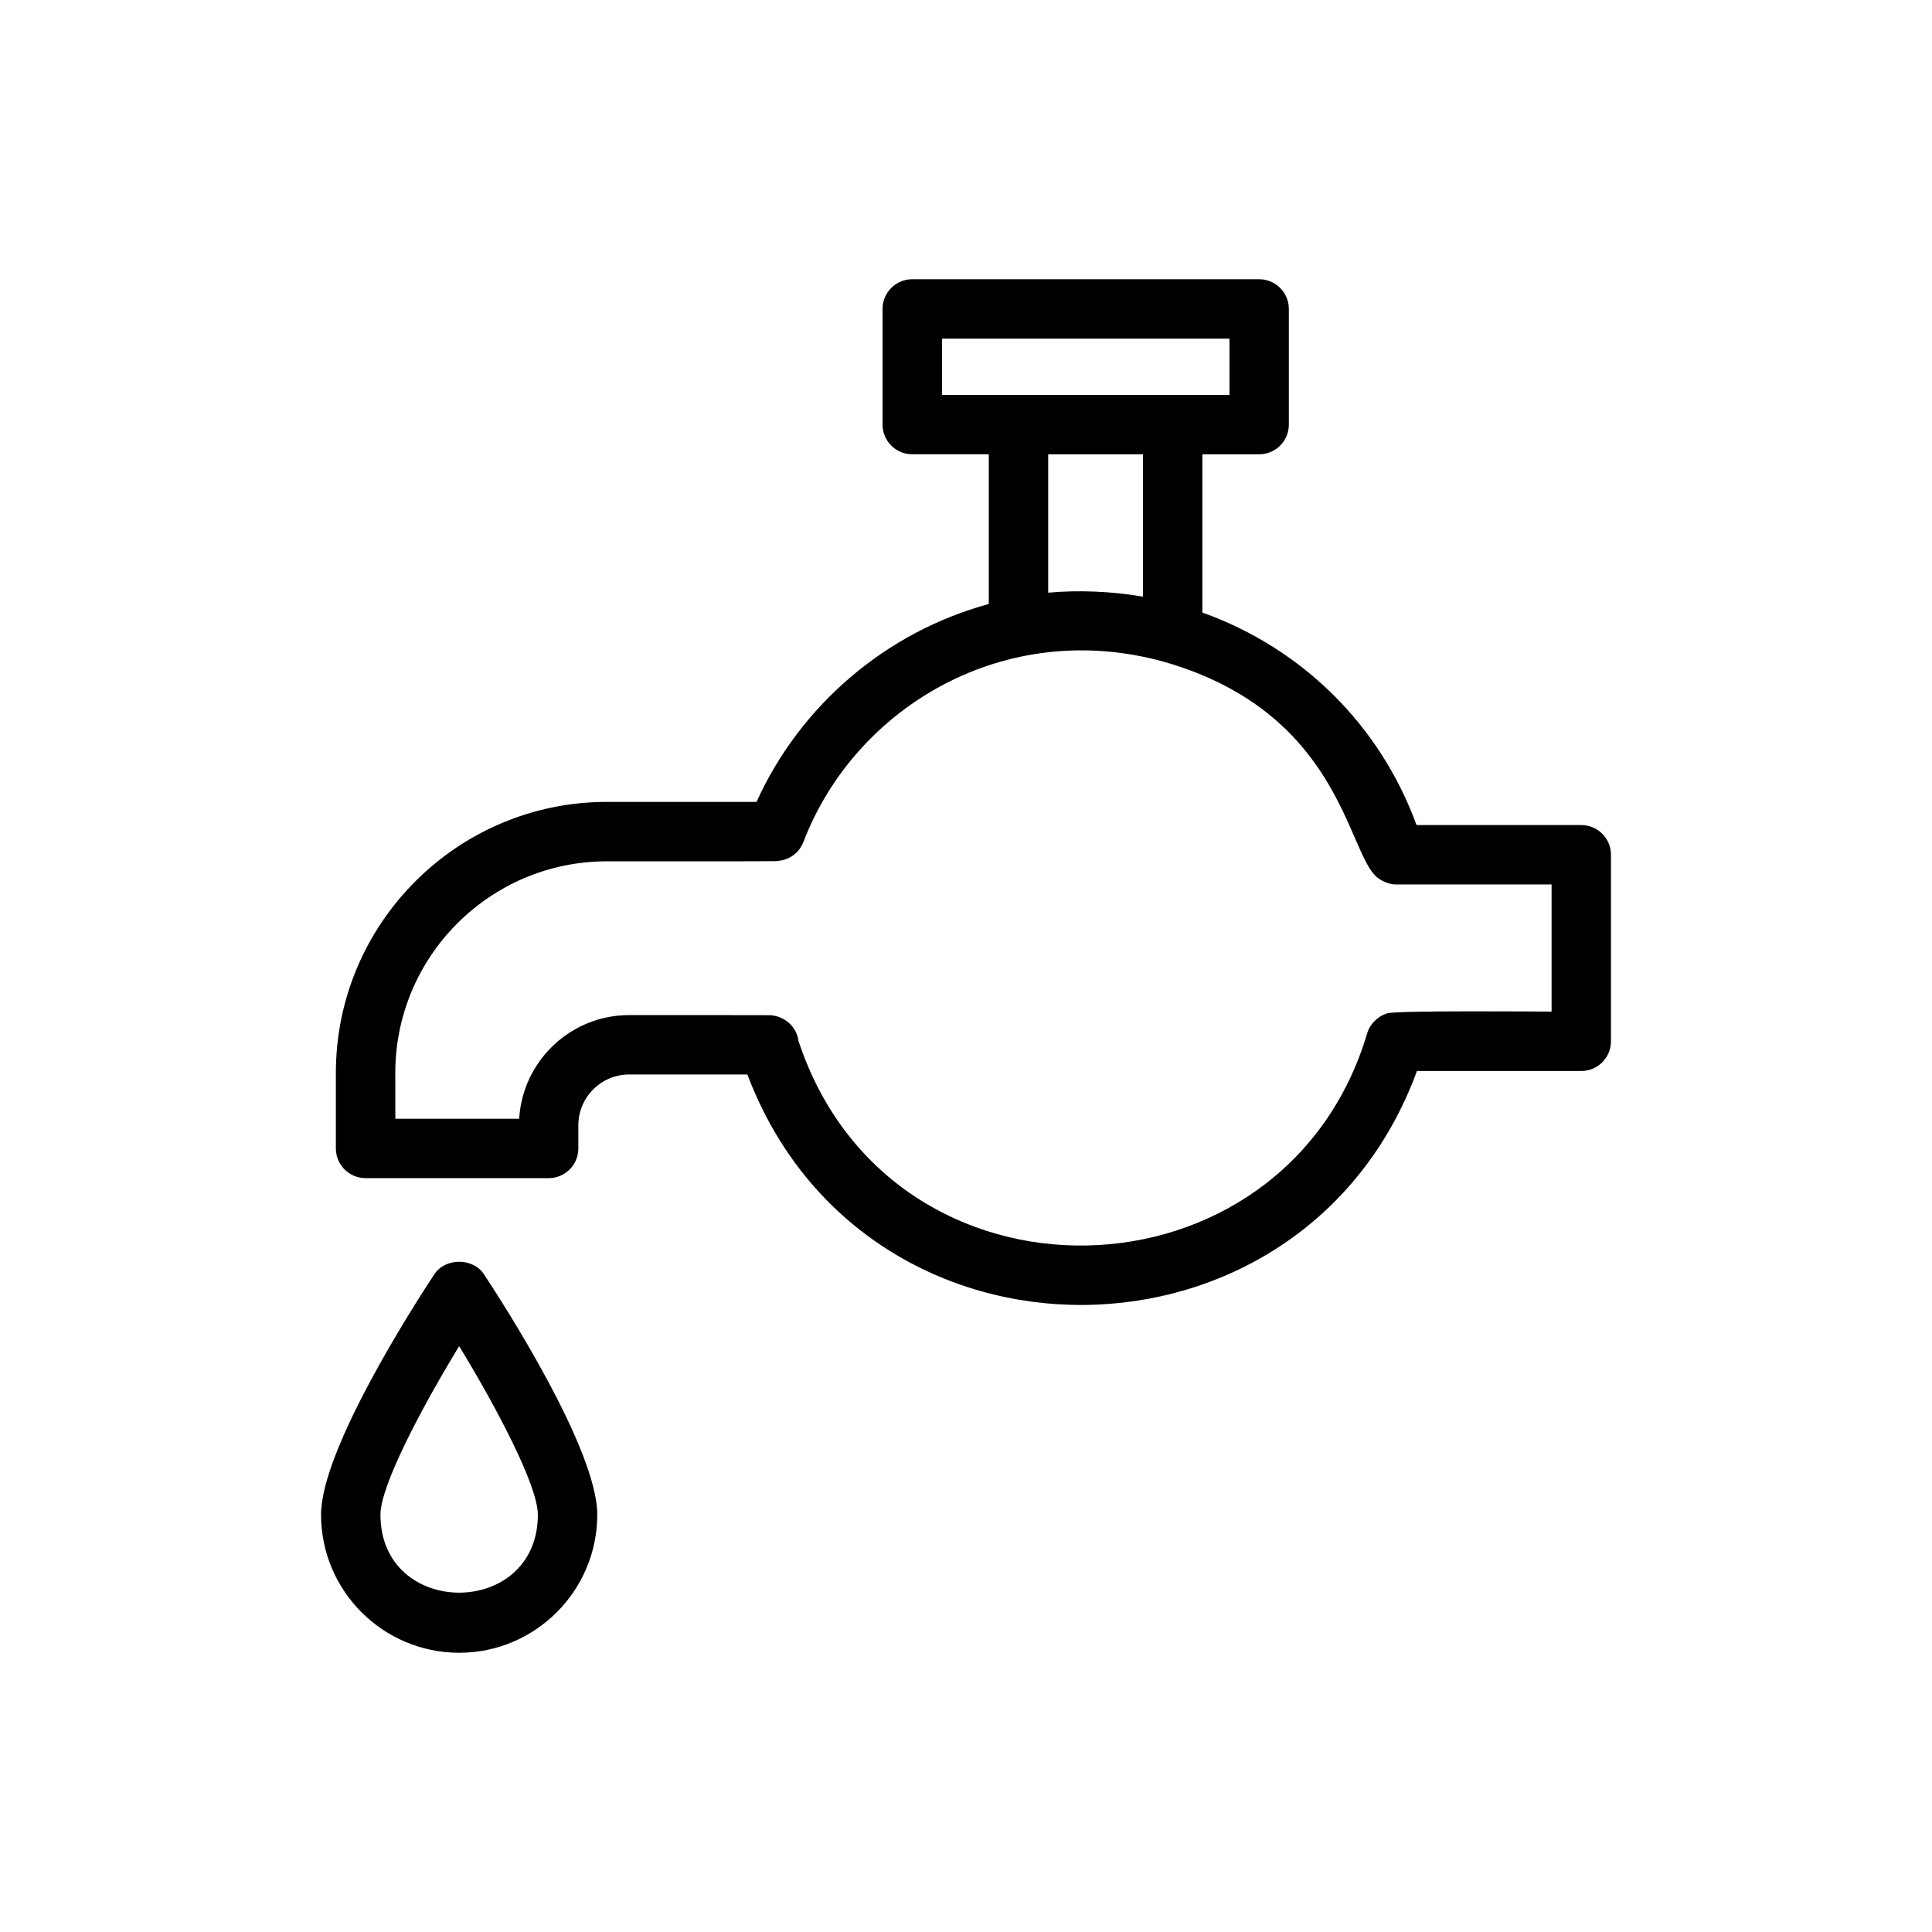 <?xml version="1.0" encoding="UTF-8"?>
<!-- Uploaded to: SVG Repo, www.svgrepo.com, Generator: SVG Repo Mixer Tools -->
<svg fill="#000000" width="800px" height="800px" version="1.1" viewBox="144 144 512 512" xmlns="http://www.w3.org/2000/svg">
 <g>
  <path d="m265.68 582c20.18 0 36.602-16.422 36.602-36.602 0-17.355-25.016-56.113-30.031-63.711-2.914-4.414-10.223-4.414-13.137 0-5.016 7.594-30.031 46.355-30.031 63.711-0.004 20.184 16.418 36.602 36.598 36.602zm0-81.258c10.137 16.625 20.855 37.051 20.855 44.656 0 27.562-41.711 27.562-41.711 0-0.004-7.606 10.719-28.031 20.855-44.656z"/>
  <path d="m240.88 456.22h48.516c4.348 0 7.871-3.523 7.871-7.871v-6.141c0-7.422 6.039-13.461 13.465-13.461h31.328c31.082 82.152 147.38 81.031 177.45-0.922h43.539c4.348 0 7.871-3.523 7.871-7.871v-49.438c0-4.348-3.523-7.871-7.871-7.871h-43.652c-9.637-26.375-30.242-46.824-56.758-56.316v-41.934h15.047c4.348 0 7.871-3.523 7.871-7.871v-30.652c0-4.348-3.523-7.871-7.871-7.871h-91.93c-4.348 0-7.871 3.523-7.871 7.871v30.645c0 4.348 3.523 7.871 7.871 7.871h20.281v39.68c-27.156 7.379-49.941 26.773-61.543 52.445h-39.672c-39.598 0-71.812 32.215-71.812 71.812v20.023c0 4.344 3.523 7.871 7.871 7.871zm152.75-222.47h76.188v14.898h-76.188zm53.266 30.641v37.727c-8.539-1.445-17.09-1.777-25.113-1.051v-36.676zm-198.14 163.94c0-30.914 25.152-56.07 56.07-56.07 2.492 0 42.672 0.023 44.969-0.047 0.098-0.004 0.188-0.051 0.289-0.059 3.106-0.211 5.707-2.16 6.785-4.938 0.008-0.023 0.027-0.035 0.039-0.059 13.645-35.777 53.422-59.559 95.68-47.742 46.496 13.383 48.344 50.117 56.219 56.969 1.145 0.988 3.164 2.004 5.117 2.004h41.262v33.695c-2.703 0-41.012-0.344-43.586 0.469-2.727 0.859-4.648 3.129-5.242 5.144-21.703 73.453-126.35 76.152-150.75 2.164-0.535-3.961-3.844-6.606-7.523-6.824-2.191-0.043-35.148-0.027-37.34-0.027-15.523 0-28.258 12.172-29.16 27.477h-32.82z"/>
 </g>
</svg>